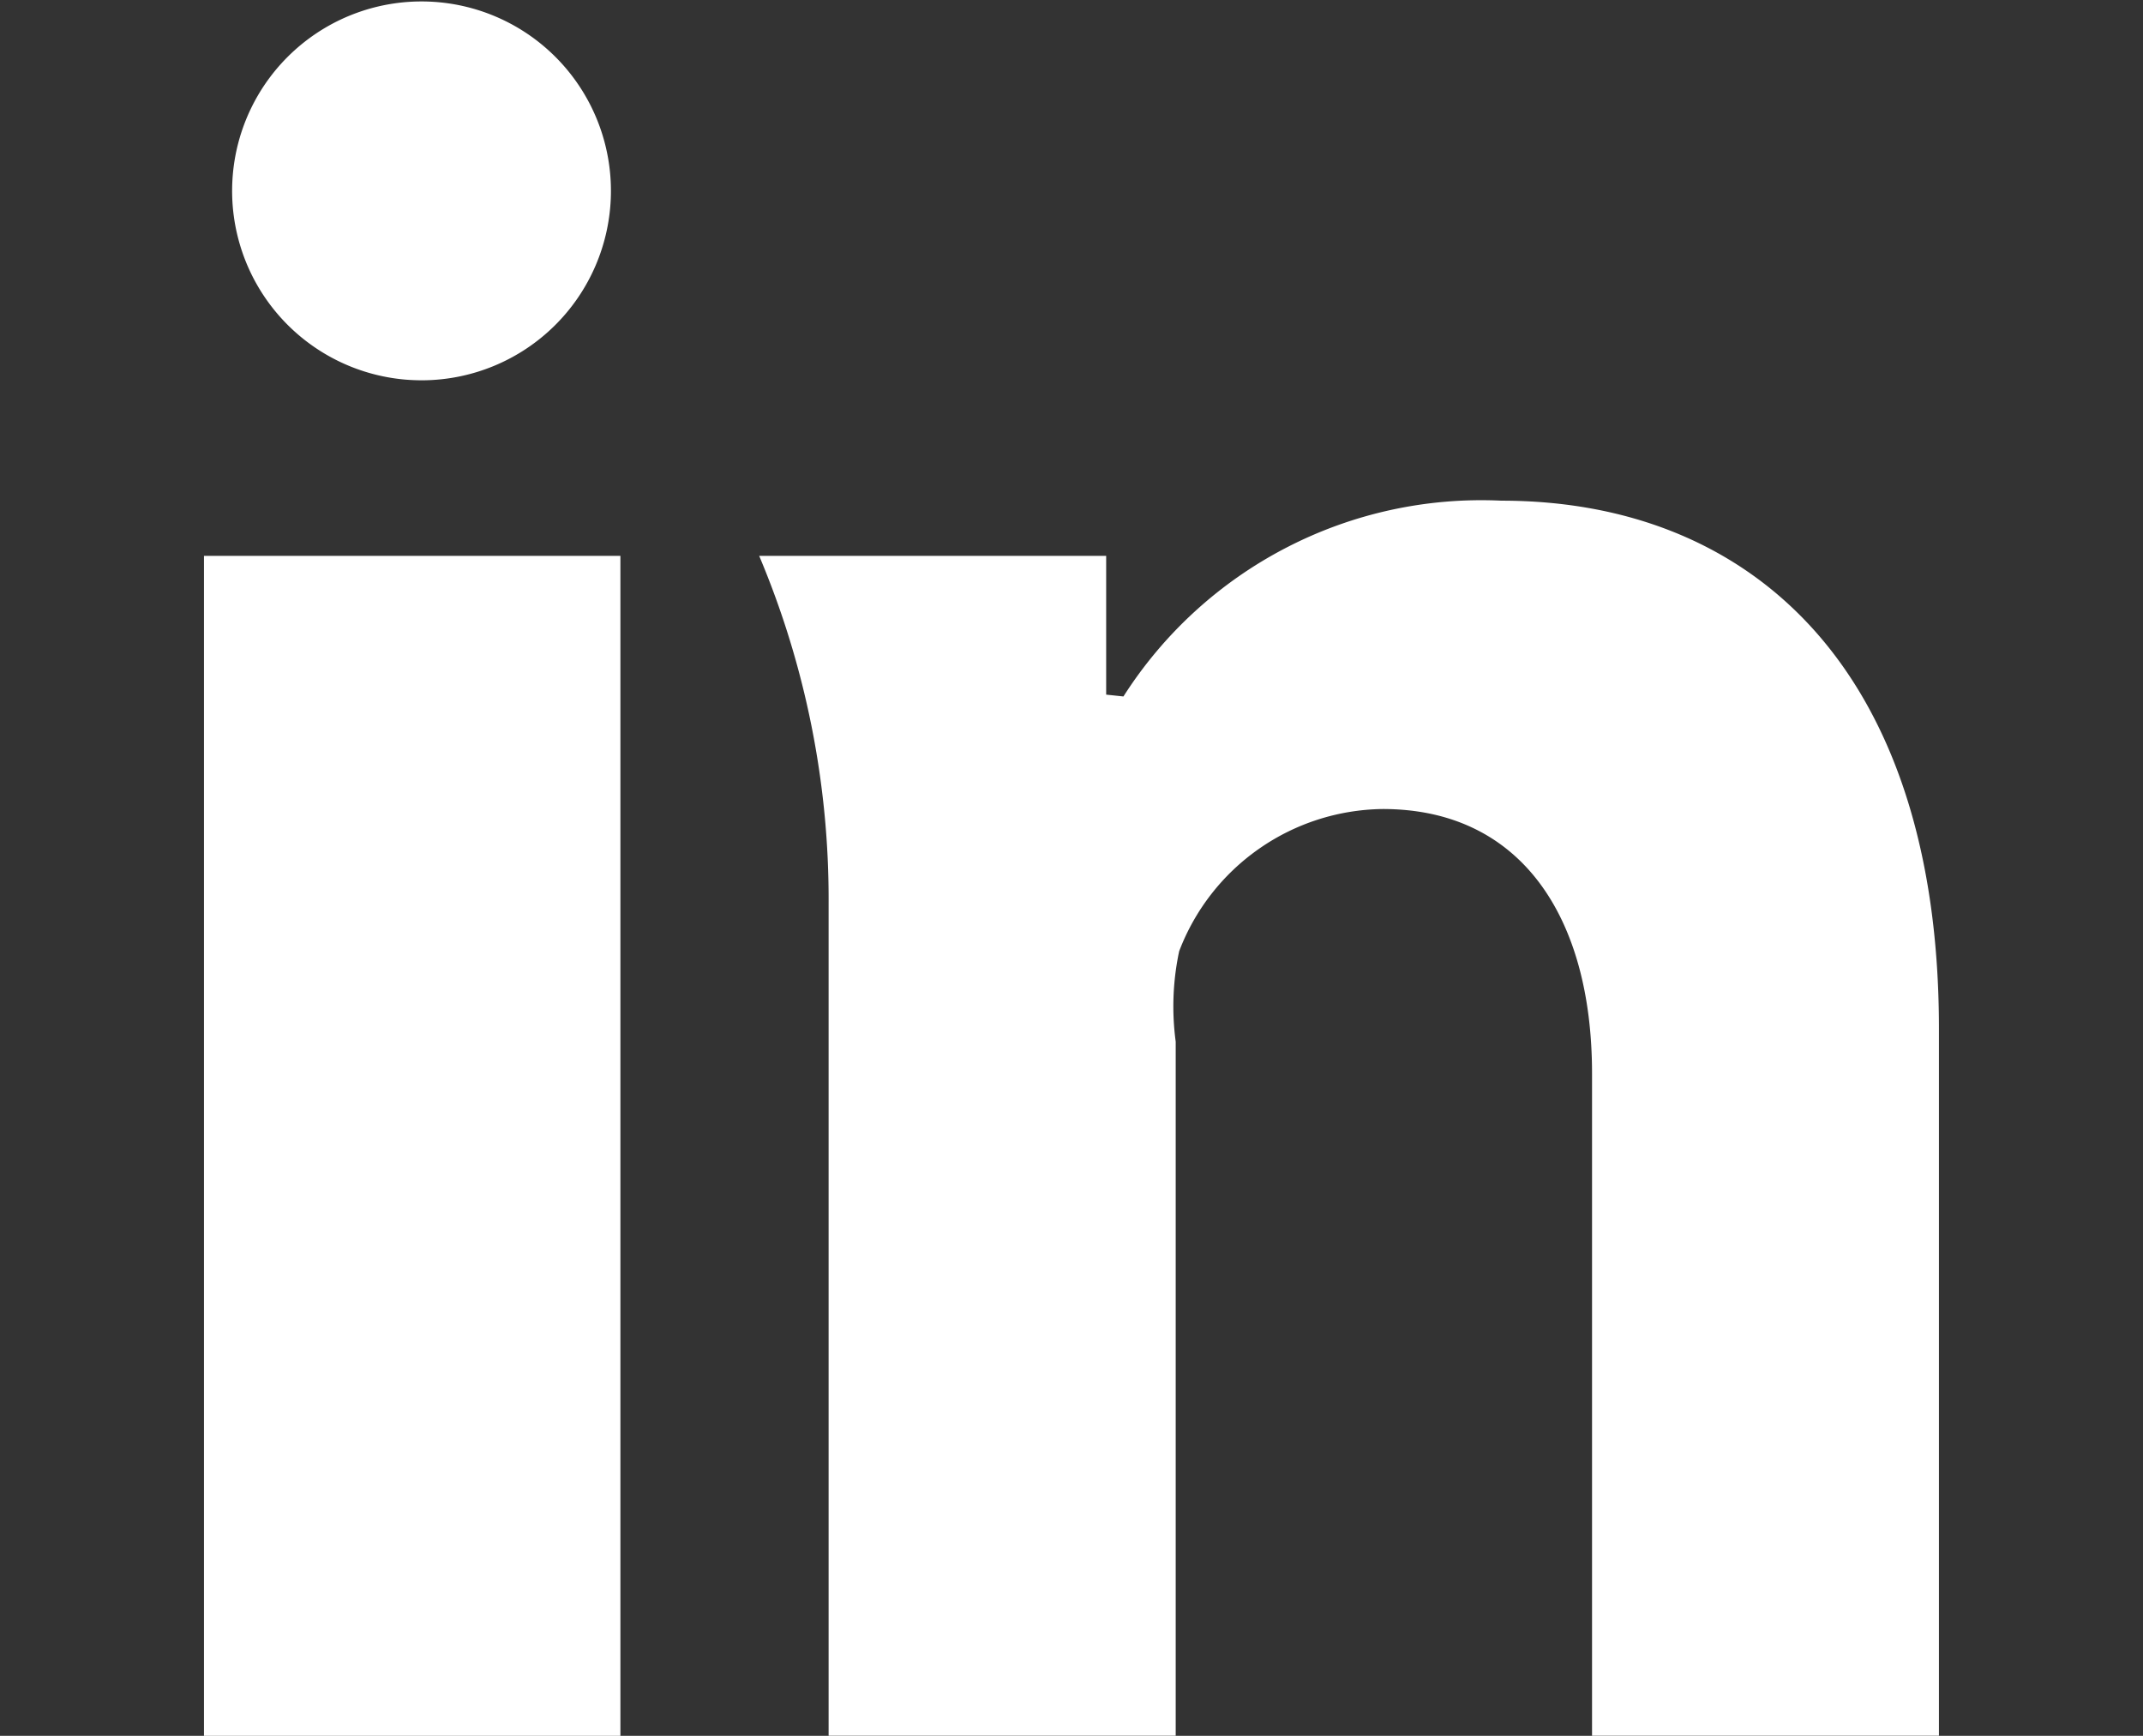 <svg xmlns="http://www.w3.org/2000/svg" viewBox="0 0 22.221 17.997"><rect x="0" y="0" width="22.221" height="17.997" fill="#333333" stroke="none"/><defs><style>.cls-1{fill:none;}.cls-2{fill:#fff;}</style></defs><title>test_Icone linkedin simple</title><g id="Layer_2" data-name="Layer 2"><g id="Icone_linkedin_simple" data-name="Icone linkedin simple"><rect class="cls-1" y="0.002" width="22.221" height="17.993"/><path id="icon-4" class="cls-2" d="M16.508,17.997V11.131c0-1.63-.742-2.743-2.17-2.743a2.288,2.288,0,0,0-2.111,1.474,2.748,2.748,0,0,0-.036.938v7.196H8.592V9.361a9.153,9.153,0,0,0-.72-3.598h3.598V7.202l.179.019a4.402,4.402,0,0,1,3.919-2.03c2.592,0,4.537,1.749,4.537,5.474v7.331H16.508ZM2.115,5.763H6.433v12.234H2.115Zm2.09-1.827a1.964,1.964,0,1,1,.174.007Q4.292,3.943,4.205,3.936Z"/></g></g></svg>